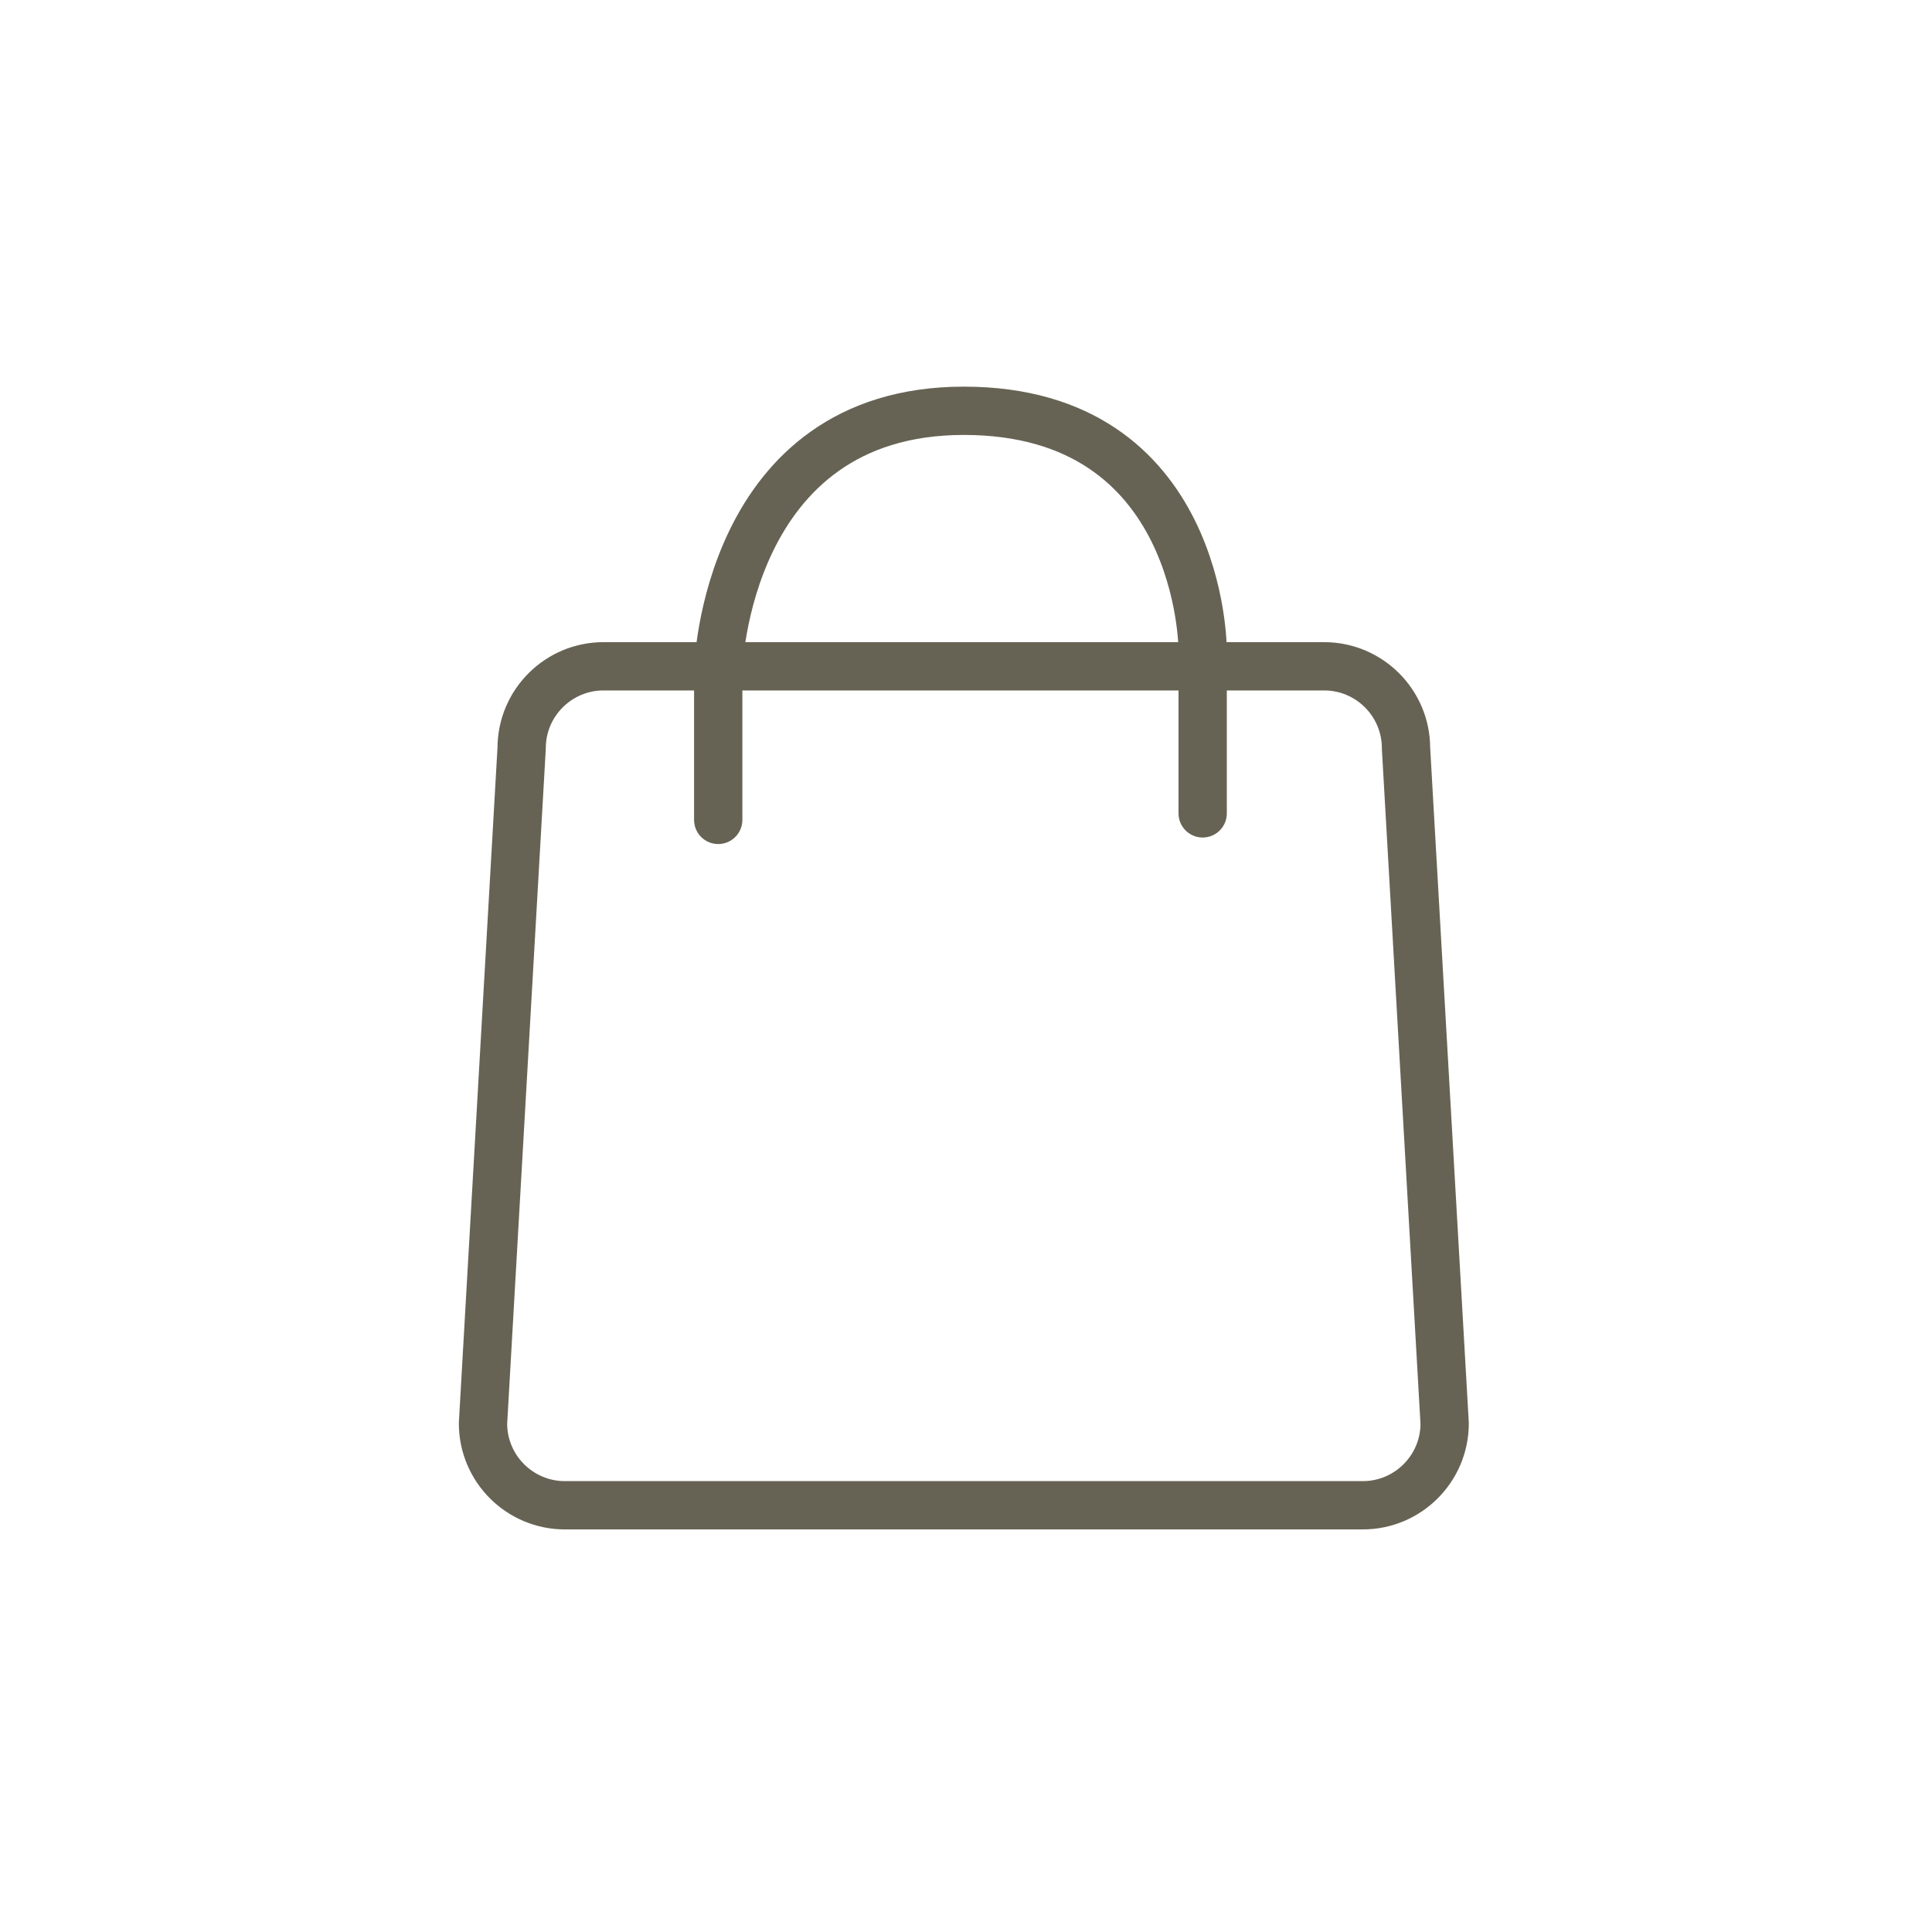 <?xml version="1.0" encoding="utf-8"?>
<!-- Generator: Adobe Illustrator 26.0.3, SVG Export Plug-In . SVG Version: 6.00 Build 0)  -->
<svg version="1.1" id="Ebene_1" xmlns="http://www.w3.org/2000/svg" xmlns:xlink="http://www.w3.org/1999/xlink" x="0px" y="0px"
	 viewBox="0 0 80 80" style="enable-background:new 0 0 80 80;" xml:space="preserve">
<style type="text/css">
	.st0{fill:none;stroke:#676354;stroke-width:2;stroke-linecap:round;stroke-linejoin:round;}
</style>
<g>
	<path class="st0" d="M24.99,27.59c-1.87,0-3.39,1.52-3.39,3.39L20,58.94c0,1.87,1.52,3.39,3.39,3.39h33.04
		c1.87,0,3.39-1.52,3.39-3.39l-1.6-27.96c0-1.87-1.52-3.39-3.39-3.39H24.99 M29.74,33.95v-6.21c0,0,0.28-10.73,10.17-10.73
		c9.89,0,9.89,9.89,9.89,9.89v6.78"/>
</g>
</svg>
